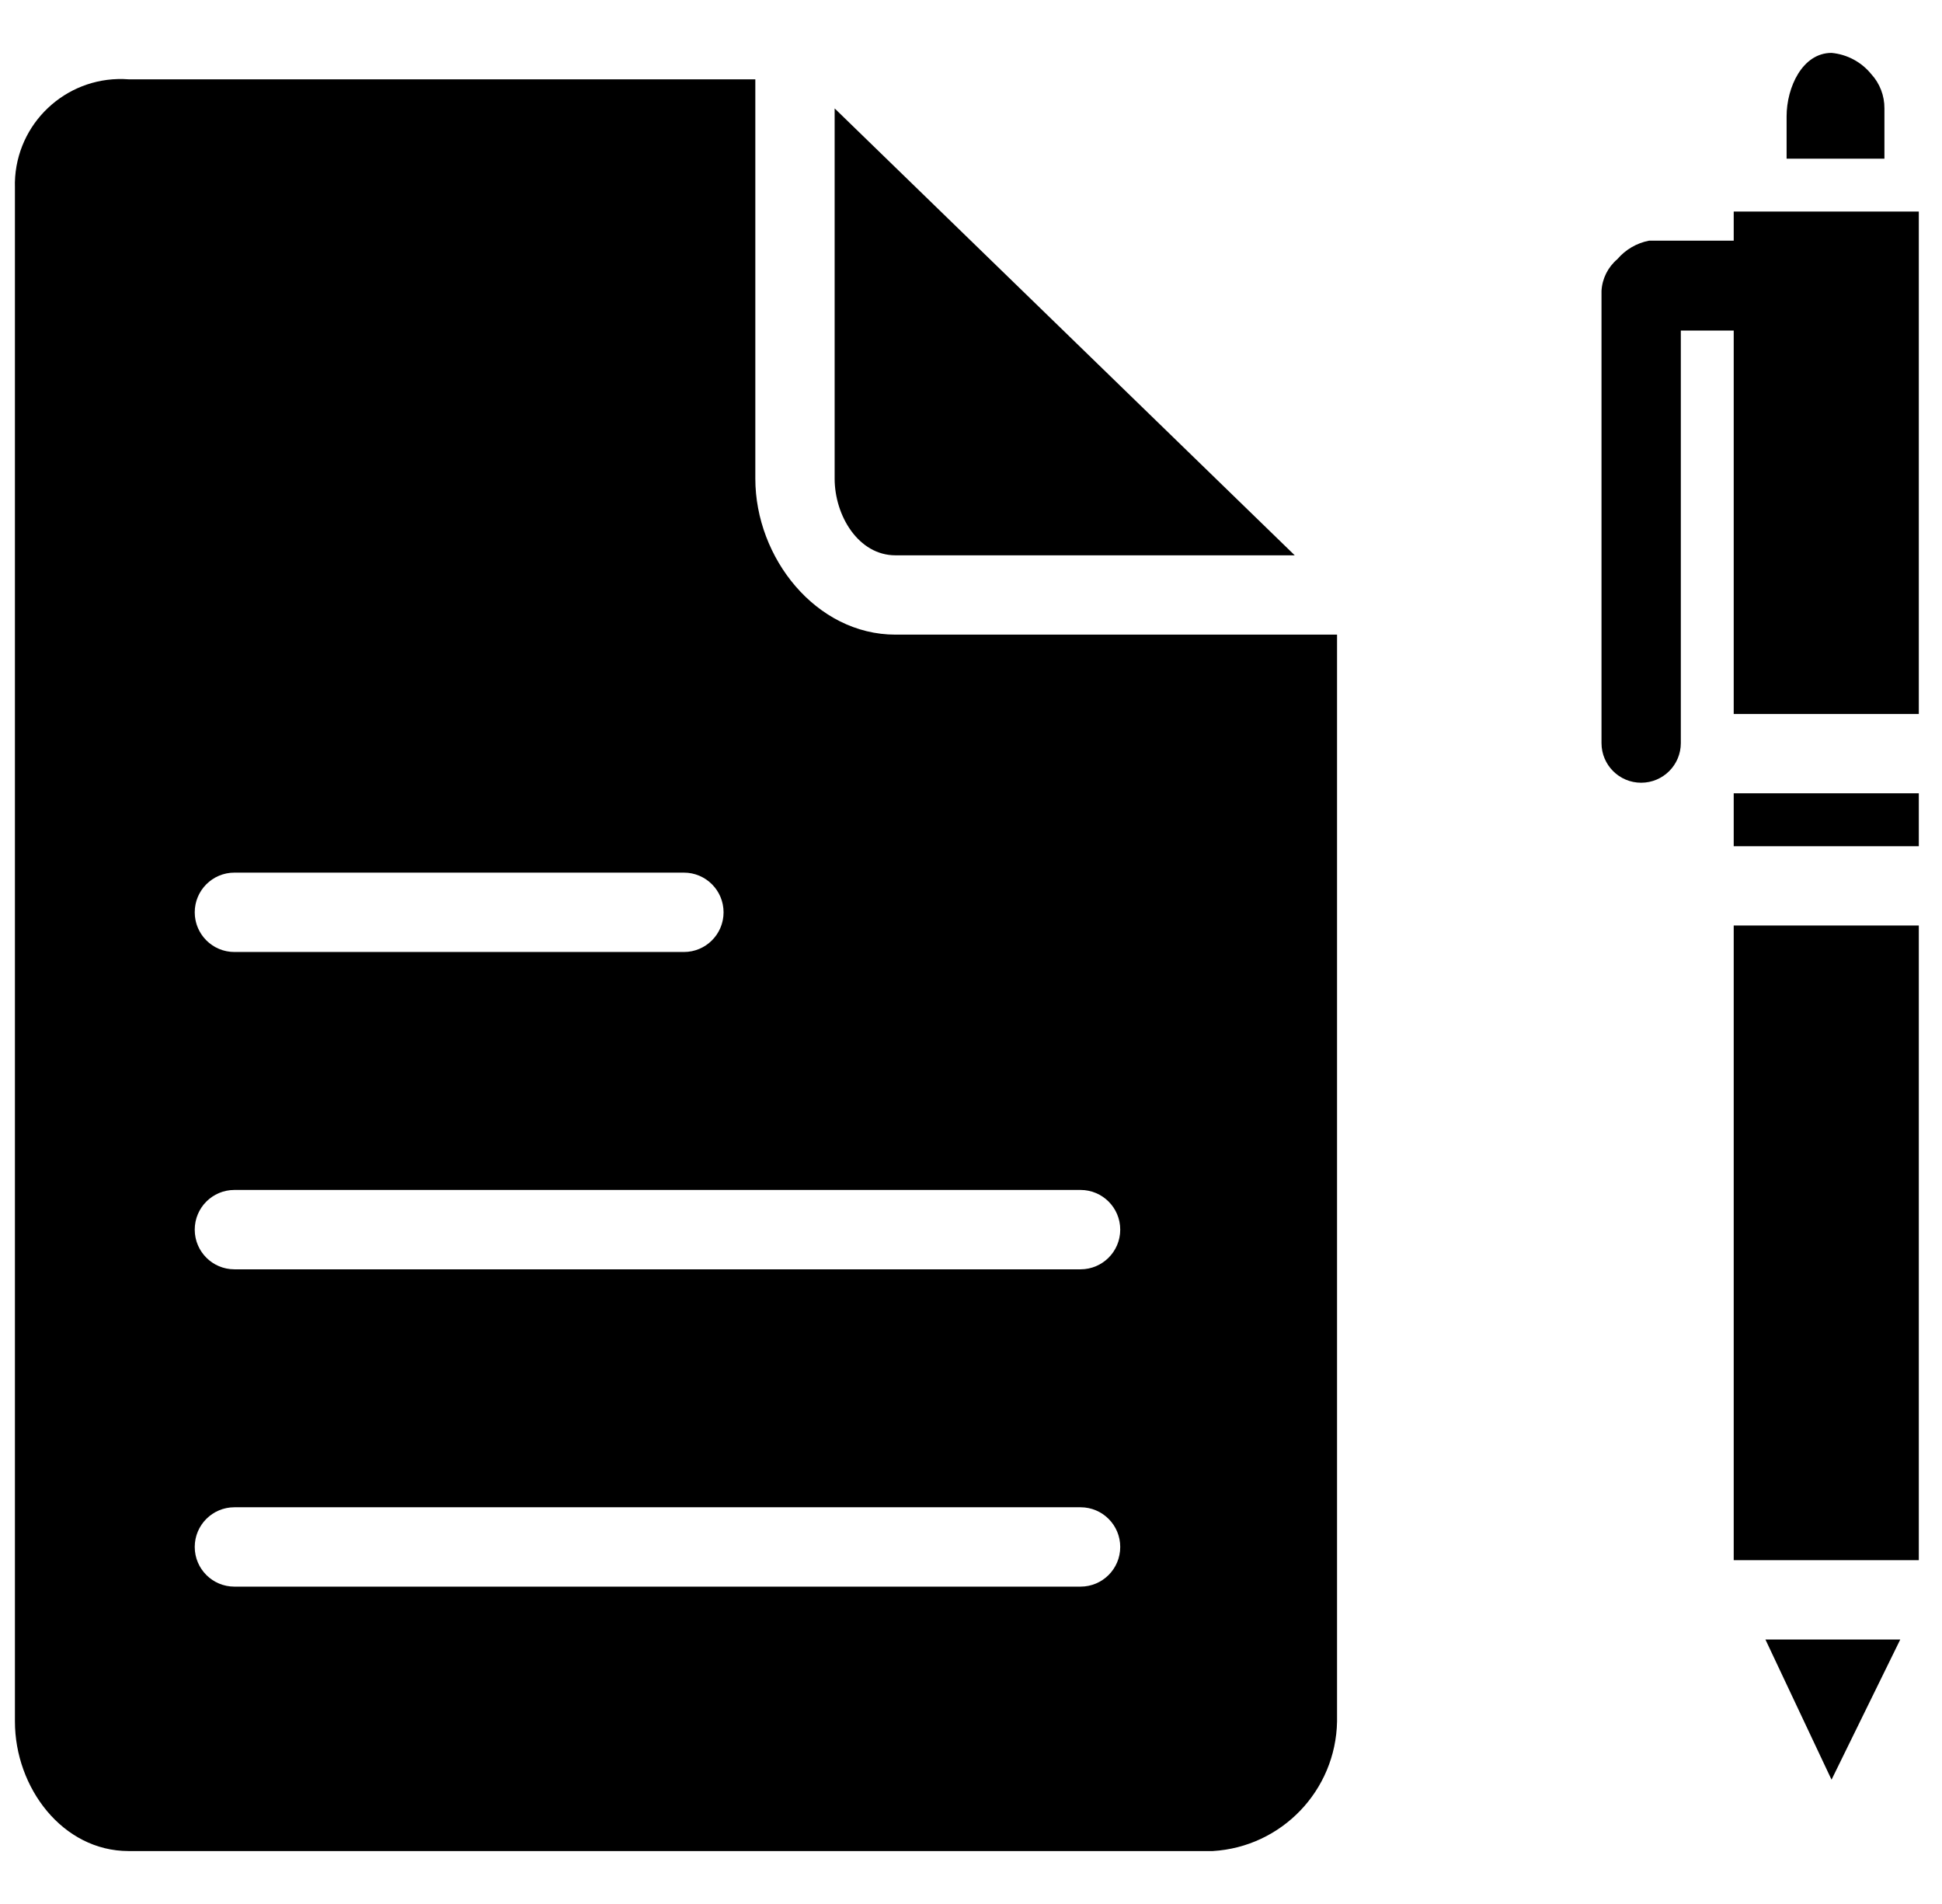 <svg width="51" height="50" viewBox="0 0 51 50" fill="none" xmlns="http://www.w3.org/2000/svg">
<g clip-path="url(#clip0)">
<path d="M23.516 14.583H34.002L21.919 2.847V12.569C21.919 13.541 22.544 14.583 23.516 14.583Z" fill="black"/>
<path d="M19.836 12.569V2.083H3.378C1.848 1.968 0.514 3.114 0.398 4.644C0.391 4.739 0.389 4.835 0.392 4.93V45.207C0.392 46.943 1.642 48.61 3.378 48.61H31.849C33.659 48.502 35.08 47.02 35.113 45.207V16.666H23.516C21.433 16.666 19.836 14.652 19.836 12.569ZM6.155 22.916H17.961C18.536 22.916 19.002 23.383 19.002 23.958C19.002 24.533 18.536 25 17.961 25H6.155C5.58 25 5.114 24.533 5.114 23.958C5.114 23.383 5.58 22.916 6.155 22.916ZM28.377 41.666H6.155C5.58 41.666 5.114 41.199 5.114 40.624C5.114 40.049 5.58 39.582 6.155 39.582H28.377C28.953 39.582 29.419 40.049 29.419 40.624C29.419 41.199 28.953 41.666 28.377 41.666ZM29.419 32.291C29.419 32.866 28.953 33.333 28.377 33.333H6.155C5.58 33.333 5.114 32.866 5.114 32.291C5.114 31.716 5.58 31.249 6.155 31.249H28.377C28.953 31.249 29.419 31.716 29.419 32.291Z" fill="black"/>
<path d="M48.099 46.736L49.904 43.055H46.363L48.099 46.736Z" fill="black"/>
<path d="M46.432 5.556H45.53V6.32H43.307C42.983 6.382 42.689 6.554 42.474 6.806C42.227 7.015 42.076 7.316 42.058 7.639V19.514C42.058 20.089 42.524 20.555 43.099 20.555C43.675 20.555 44.141 20.089 44.141 19.514V8.681H45.53V18.75H50.391V5.556H46.432Z" fill="black"/>
<path d="M49.488 2.848C49.491 2.514 49.367 2.191 49.141 1.945C48.882 1.627 48.507 1.427 48.099 1.389C47.335 1.389 46.919 2.292 46.919 3.056V4.167H49.488V2.848Z" fill="black"/>
<path d="M50.391 20.833H45.53V22.222H50.391V20.833Z" fill="black"/>
<path d="M50.391 24.305H45.53V40.971H50.391V24.305Z" fill="black"/>
</g>
<defs>
<clipPath id="clip0">
<rect width="50" height="50" fill="white" transform="translate(0.391)"/>
</clipPath>
</defs>
</svg>
